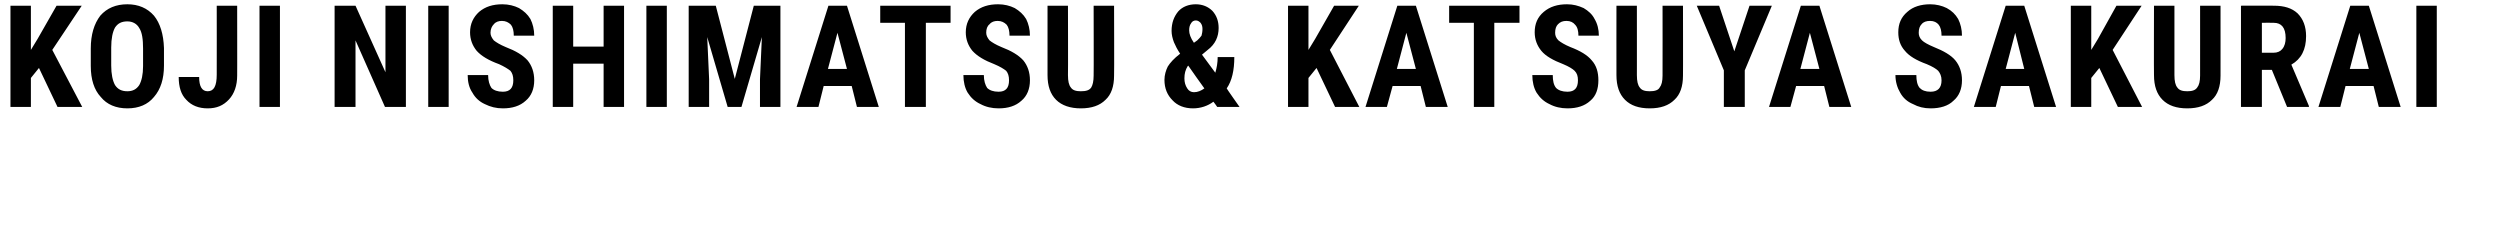 <?xml version="1.0" standalone="no"?><!DOCTYPE svg PUBLIC "-//W3C//DTD SVG 1.1//EN" "http://www.w3.org/Graphics/SVG/1.1/DTD/svg11.dtd"><svg xmlns="http://www.w3.org/2000/svg" version="1.1" width="526px" height="51.5px" viewBox="0 0 526 51.5">  <desc>KOJI NISHIMATSU &amp; KATSUYA SAKURAI</desc>  <defs/>  <g id="Polygon11258">    <path d="M 8.2 14.3 L 6.5 16.4 L 6.5 22.5 L 2.2 22.5 L 2.2 1.2 L 6.5 1.2 L 6.5 10.5 L 7.9 8.2 L 11.9 1.2 L 17.2 1.2 L 11 10.5 L 17.3 22.5 L 12.1 22.5 L 8.2 14.3 Z M 34.5 13.8 C 34.5 16.6 33.8 18.8 32.4 20.4 C 31.1 22 29.2 22.8 26.8 22.8 C 24.4 22.8 22.5 22 21.2 20.4 C 19.8 18.9 19.1 16.7 19.1 13.9 C 19.1 13.9 19.1 10.2 19.1 10.2 C 19.1 7.3 19.8 5 21.1 3.3 C 22.5 1.7 24.4 0.9 26.8 0.9 C 29.1 0.9 31 1.7 32.4 3.3 C 33.7 4.9 34.4 7.2 34.5 10.1 C 34.5 10.1 34.5 13.8 34.5 13.8 Z M 30.1 10.2 C 30.1 8.3 29.9 6.8 29.3 5.9 C 28.8 5 27.9 4.5 26.8 4.5 C 25.6 4.5 24.8 4.9 24.2 5.8 C 23.7 6.7 23.4 8.1 23.4 10 C 23.4 10 23.4 13.8 23.4 13.8 C 23.4 15.6 23.7 17 24.2 17.9 C 24.8 18.8 25.6 19.2 26.8 19.2 C 27.9 19.2 28.7 18.8 29.3 17.9 C 29.8 17 30.1 15.7 30.1 13.9 C 30.1 13.9 30.1 10.2 30.1 10.2 Z M 45.6 1.2 L 49.9 1.2 C 49.9 1.2 49.92 15.94 49.9 15.9 C 49.9 18 49.3 19.7 48.2 20.9 C 47 22.2 45.6 22.8 43.7 22.8 C 41.8 22.8 40.3 22.2 39.2 21 C 38.1 19.9 37.6 18.3 37.6 16.2 C 37.6 16.2 41.9 16.2 41.9 16.2 C 41.9 18.2 42.5 19.2 43.7 19.2 C 45 19.2 45.6 18.1 45.6 15.7 C 45.62 15.73 45.6 1.2 45.6 1.2 Z M 58.9 22.5 L 54.6 22.5 L 54.6 1.2 L 58.9 1.2 L 58.9 22.5 Z M 85.4 22.5 L 81 22.5 L 74.8 8.5 L 74.8 22.5 L 70.4 22.5 L 70.4 1.2 L 74.8 1.2 L 81.1 15.2 L 81.1 1.2 L 85.4 1.2 L 85.4 22.5 Z M 94.4 22.5 L 90.1 22.5 L 90.1 1.2 L 94.4 1.2 L 94.4 22.5 Z M 105.8 19.3 C 107.3 19.3 108 18.5 108 16.9 C 108 16 107.8 15.4 107.4 14.9 C 106.9 14.5 106.1 14 105 13.5 C 102.8 12.7 101.3 11.8 100.3 10.7 C 99.4 9.6 98.9 8.3 98.9 6.8 C 98.9 5 99.6 3.6 100.8 2.5 C 102.1 1.4 103.7 0.9 105.7 0.9 C 107 0.9 108.2 1.2 109.2 1.7 C 110.2 2.3 111 3 111.6 4 C 112.1 5 112.4 6.2 112.4 7.5 C 112.4 7.5 108.1 7.5 108.1 7.5 C 108.1 6.5 107.9 5.7 107.5 5.2 C 107 4.7 106.4 4.4 105.6 4.4 C 104.9 4.4 104.3 4.6 103.9 5.1 C 103.5 5.5 103.2 6.1 103.2 6.9 C 103.2 7.5 103.5 8 103.9 8.5 C 104.4 8.9 105.2 9.4 106.4 9.9 C 108.5 10.7 110 11.6 111 12.7 C 111.9 13.8 112.4 15.2 112.4 16.9 C 112.4 18.7 111.8 20.2 110.6 21.2 C 109.4 22.3 107.8 22.8 105.8 22.8 C 104.4 22.8 103.2 22.5 102 21.9 C 100.9 21.4 100 20.6 99.4 19.5 C 98.7 18.5 98.4 17.2 98.4 15.8 C 98.4 15.8 102.7 15.8 102.7 15.8 C 102.7 17 103 17.9 103.4 18.5 C 103.9 19 104.7 19.3 105.8 19.3 C 105.8 19.3 105.8 19.3 105.8 19.3 Z M 131.3 22.5 L 127 22.5 L 127 13.4 L 120.6 13.4 L 120.6 22.5 L 116.3 22.5 L 116.3 1.2 L 120.6 1.2 L 120.6 9.8 L 127 9.8 L 127 1.2 L 131.3 1.2 L 131.3 22.5 Z M 140.3 22.5 L 136 22.5 L 136 1.2 L 140.3 1.2 L 140.3 22.5 Z M 150.6 1.2 L 154.6 16.6 L 158.6 1.2 L 164.2 1.2 L 164.2 22.5 L 159.9 22.5 L 159.9 16.7 L 160.3 7.8 L 156 22.5 L 153.1 22.5 L 148.8 7.8 L 149.2 16.7 L 149.2 22.5 L 144.9 22.5 L 144.9 1.2 L 150.6 1.2 Z M 179.2 18.1 L 173.3 18.1 L 172.2 22.5 L 167.6 22.5 L 174.3 1.2 L 178.2 1.2 L 184.9 22.5 L 180.3 22.5 L 179.2 18.1 Z M 174.2 14.5 L 178.2 14.5 L 176.2 6.9 L 174.2 14.5 Z M 200 4.8 L 194.8 4.8 L 194.8 22.5 L 190.4 22.5 L 190.4 4.8 L 185.2 4.8 L 185.2 1.2 L 200 1.2 L 200 4.8 Z M 210.1 19.3 C 211.6 19.3 212.3 18.5 212.3 16.9 C 212.3 16 212.1 15.4 211.7 14.9 C 211.2 14.5 210.4 14 209.2 13.5 C 207.1 12.7 205.6 11.8 204.6 10.7 C 203.7 9.6 203.2 8.3 203.2 6.8 C 203.2 5 203.9 3.6 205.1 2.5 C 206.4 1.4 208 0.9 210 0.9 C 211.3 0.9 212.5 1.2 213.5 1.7 C 214.5 2.3 215.3 3 215.9 4 C 216.4 5 216.7 6.2 216.7 7.5 C 216.7 7.5 212.4 7.5 212.4 7.5 C 212.4 6.5 212.2 5.7 211.8 5.2 C 211.3 4.7 210.7 4.4 209.9 4.4 C 209.2 4.4 208.6 4.6 208.2 5.1 C 207.7 5.5 207.5 6.1 207.5 6.9 C 207.5 7.5 207.8 8 208.2 8.5 C 208.7 8.9 209.5 9.4 210.7 9.9 C 212.8 10.7 214.3 11.6 215.3 12.7 C 216.2 13.8 216.7 15.2 216.7 16.9 C 216.7 18.7 216.1 20.2 214.9 21.2 C 213.7 22.3 212.1 22.8 210.1 22.8 C 208.7 22.8 207.4 22.5 206.3 21.9 C 205.2 21.4 204.3 20.6 203.6 19.5 C 203 18.5 202.7 17.2 202.7 15.8 C 202.7 15.8 207 15.8 207 15.8 C 207 17 207.3 17.9 207.7 18.5 C 208.2 19 209 19.3 210.1 19.3 C 210.1 19.3 210.1 19.3 210.1 19.3 Z M 234.4 1.2 C 234.4 1.2 234.45 15.94 234.4 15.9 C 234.4 18.2 233.8 19.9 232.6 21 C 231.4 22.2 229.7 22.8 227.4 22.8 C 225.2 22.8 223.4 22.2 222.2 21 C 221 19.8 220.4 18.1 220.4 15.8 C 220.4 15.83 220.4 1.2 220.4 1.2 L 224.7 1.2 C 224.7 1.2 224.74 15.85 224.7 15.8 C 224.7 17.1 224.9 17.9 225.3 18.4 C 225.7 19 226.4 19.2 227.4 19.2 C 228.5 19.2 229.2 19 229.6 18.4 C 229.9 17.9 230.1 17.1 230.1 15.9 C 230.14 15.92 230.1 1.2 230.1 1.2 L 234.4 1.2 Z M 245 16.8 C 245 15.8 245.3 14.8 245.7 14 C 246.2 13.2 247 12.3 248.3 11.3 C 247.7 10.4 247.3 9.6 247 8.9 C 246.7 8.1 246.5 7.3 246.5 6.5 C 246.5 4.8 247 3.5 247.9 2.4 C 248.8 1.4 250.1 0.9 251.6 0.9 C 253 0.9 254.2 1.4 255.1 2.3 C 256 3.3 256.4 4.5 256.4 5.9 C 256.4 7.7 255.7 9.3 254.1 10.5 C 254.11 10.5 252.9 11.5 252.9 11.5 C 252.9 11.5 255.67 15.28 255.7 15.3 C 256 14.3 256.2 13.2 256.2 12 C 256.2 12 259.7 12 259.7 12 C 259.7 14.8 259.2 17 258.1 18.6 C 258.08 18.65 260.8 22.5 260.8 22.5 L 256.1 22.5 C 256.1 22.5 255.34 21.39 255.3 21.4 C 254.1 22.3 252.6 22.8 251 22.8 C 249.2 22.8 247.7 22.2 246.7 21.1 C 245.6 20 245 18.6 245 16.8 Z M 251.2 19.4 C 252 19.4 252.7 19.1 253.4 18.6 C 253.37 18.62 250 13.8 250 13.8 C 250 13.8 249.92 13.92 249.9 13.9 C 249.4 14.7 249.2 15.5 249.2 16.5 C 249.2 17.3 249.4 18 249.8 18.6 C 250.1 19.1 250.6 19.4 251.2 19.4 Z M 250.2 6.4 C 250.2 7.1 250.5 8 251.2 9 C 251.2 9 251.9 8.5 251.9 8.5 C 252.3 8.1 252.6 7.8 252.8 7.5 C 252.9 7.1 253 6.7 253 6.1 C 253 5.6 252.9 5.2 252.6 4.8 C 252.3 4.5 252 4.3 251.6 4.3 C 251.2 4.3 250.8 4.5 250.6 4.9 C 250.3 5.3 250.2 5.8 250.2 6.4 Z M 277 14.3 L 275.3 16.4 L 275.3 22.5 L 271 22.5 L 271 1.2 L 275.3 1.2 L 275.3 10.5 L 276.7 8.2 L 280.7 1.2 L 285.9 1.2 L 279.8 10.5 L 286 22.5 L 280.9 22.5 L 277 14.3 Z M 298.9 18.1 L 293 18.1 L 291.8 22.5 L 287.3 22.5 L 294 1.2 L 297.9 1.2 L 304.6 22.5 L 300 22.5 L 298.9 18.1 Z M 293.9 14.5 L 297.9 14.5 L 295.9 6.9 L 293.9 14.5 Z M 319.7 4.8 L 314.4 4.8 L 314.4 22.5 L 310.1 22.5 L 310.1 4.8 L 304.9 4.8 L 304.9 1.2 L 319.7 1.2 L 319.7 4.8 Z M 329.8 19.3 C 331.3 19.3 332 18.5 332 16.9 C 332 16 331.8 15.4 331.3 14.9 C 330.9 14.5 330.1 14 328.9 13.5 C 326.8 12.7 325.2 11.8 324.3 10.7 C 323.4 9.6 322.9 8.3 322.9 6.8 C 322.9 5 323.5 3.6 324.8 2.5 C 326.1 1.4 327.7 0.9 329.7 0.9 C 331 0.9 332.1 1.2 333.2 1.7 C 334.2 2.3 335 3 335.5 4 C 336.1 5 336.4 6.2 336.4 7.5 C 336.4 7.5 332.1 7.5 332.1 7.5 C 332.1 6.5 331.9 5.7 331.4 5.2 C 331 4.7 330.4 4.4 329.6 4.4 C 328.8 4.4 328.3 4.6 327.8 5.1 C 327.4 5.5 327.2 6.1 327.2 6.9 C 327.2 7.5 327.4 8 327.9 8.5 C 328.4 8.9 329.2 9.4 330.4 9.9 C 332.5 10.7 334 11.6 334.9 12.7 C 335.9 13.8 336.3 15.2 336.3 16.9 C 336.3 18.7 335.8 20.2 334.6 21.2 C 333.4 22.3 331.8 22.8 329.8 22.8 C 328.4 22.8 327.1 22.5 326 21.9 C 324.9 21.4 324 20.6 323.3 19.5 C 322.7 18.5 322.4 17.2 322.4 15.8 C 322.4 15.8 326.7 15.8 326.7 15.8 C 326.7 17 326.9 17.9 327.4 18.5 C 327.9 19 328.7 19.3 329.8 19.3 C 329.8 19.3 329.8 19.3 329.8 19.3 Z M 354.1 1.2 C 354.1 1.2 354.13 15.94 354.1 15.9 C 354.1 18.2 353.5 19.9 352.3 21 C 351.1 22.2 349.4 22.8 347.1 22.8 C 344.8 22.8 343.1 22.2 341.9 21 C 340.7 19.8 340.1 18.1 340.1 15.8 C 340.08 15.83 340.1 1.2 340.1 1.2 L 344.4 1.2 C 344.4 1.2 344.41 15.85 344.4 15.8 C 344.4 17.1 344.6 17.9 345 18.4 C 345.4 19 346.1 19.2 347.1 19.2 C 348.1 19.2 348.9 19 349.2 18.4 C 349.6 17.9 349.8 17.1 349.8 15.9 C 349.82 15.92 349.8 1.2 349.8 1.2 L 354.1 1.2 Z M 364.9 10.8 L 368.1 1.2 L 372.8 1.2 L 367.1 14.8 L 367.1 22.5 L 362.7 22.5 L 362.7 14.8 L 357 1.2 L 361.7 1.2 L 364.9 10.8 Z M 383.8 18.1 L 377.9 18.1 L 376.7 22.5 L 372.2 22.5 L 378.9 1.2 L 382.8 1.2 L 389.5 22.5 L 384.9 22.5 L 383.8 18.1 Z M 378.8 14.5 L 382.8 14.5 L 380.8 6.9 L 378.8 14.5 Z M 406.2 19.3 C 407.7 19.3 408.5 18.5 408.5 16.9 C 408.5 16 408.2 15.4 407.8 14.9 C 407.4 14.5 406.6 14 405.4 13.5 C 403.2 12.7 401.7 11.8 400.8 10.7 C 399.8 9.6 399.4 8.3 399.4 6.8 C 399.4 5 400 3.6 401.3 2.5 C 402.5 1.4 404.2 0.9 406.1 0.9 C 407.4 0.9 408.6 1.2 409.6 1.7 C 410.7 2.3 411.4 3 412 4 C 412.5 5 412.8 6.2 412.8 7.5 C 412.8 7.5 408.5 7.5 408.5 7.5 C 408.5 6.5 408.3 5.7 407.9 5.2 C 407.5 4.7 406.9 4.4 406.1 4.4 C 405.3 4.4 404.7 4.6 404.3 5.1 C 403.9 5.5 403.7 6.1 403.7 6.9 C 403.7 7.5 403.9 8 404.4 8.5 C 404.8 8.9 405.7 9.4 406.9 9.9 C 408.9 10.7 410.5 11.6 411.4 12.7 C 412.3 13.8 412.8 15.2 412.8 16.9 C 412.8 18.7 412.2 20.2 411 21.2 C 409.9 22.3 408.2 22.8 406.2 22.8 C 404.8 22.8 403.6 22.5 402.5 21.9 C 401.3 21.4 400.4 20.6 399.8 19.5 C 399.2 18.5 398.8 17.2 398.8 15.8 C 398.8 15.8 403.2 15.8 403.2 15.8 C 403.2 17 403.4 17.9 403.9 18.5 C 404.4 19 405.1 19.3 406.2 19.3 C 406.2 19.3 406.2 19.3 406.2 19.3 Z M 426.9 18.1 L 421 18.1 L 419.9 22.5 L 415.3 22.5 L 422 1.2 L 425.9 1.2 L 432.6 22.5 L 428 22.5 L 426.9 18.1 Z M 422 14.5 L 425.9 14.5 L 424 6.9 L 422 14.5 Z M 441.7 14.3 L 440 16.4 L 440 22.5 L 435.7 22.5 L 435.7 1.2 L 440 1.2 L 440 10.5 L 441.4 8.2 L 445.3 1.2 L 450.6 1.2 L 444.5 10.5 L 450.7 22.5 L 445.6 22.5 L 441.7 14.3 Z M 467.2 1.2 C 467.2 1.2 467.21 15.94 467.2 15.9 C 467.2 18.2 466.6 19.9 465.4 21 C 464.2 22.2 462.5 22.8 460.2 22.8 C 457.9 22.8 456.2 22.2 455 21 C 453.8 19.8 453.2 18.1 453.2 15.8 C 453.16 15.83 453.2 1.2 453.2 1.2 L 457.5 1.2 C 457.5 1.2 457.5 15.85 457.5 15.8 C 457.5 17.1 457.7 17.9 458.1 18.4 C 458.5 19 459.2 19.2 460.2 19.2 C 461.2 19.2 461.9 19 462.3 18.4 C 462.7 17.9 462.9 17.1 462.9 15.9 C 462.91 15.92 462.9 1.2 462.9 1.2 L 467.2 1.2 Z M 478 14.7 L 475.9 14.7 L 475.9 22.5 L 471.5 22.5 L 471.5 1.2 C 471.5 1.2 478.42 1.17 478.4 1.2 C 480.6 1.2 482.2 1.7 483.4 2.8 C 484.6 4 485.2 5.6 485.2 7.6 C 485.2 10.4 484.2 12.4 482.1 13.6 C 482.09 13.56 485.8 22.3 485.8 22.3 L 485.8 22.5 L 481.2 22.5 L 478 14.7 Z M 475.9 11.1 C 475.9 11.1 478.3 11.12 478.3 11.1 C 479.2 11.1 479.8 10.8 480.2 10.3 C 480.7 9.7 480.9 8.9 480.9 8 C 480.9 5.8 480 4.8 478.4 4.8 C 478.37 4.76 475.9 4.8 475.9 4.8 L 475.9 11.1 Z M 499.4 18.1 L 493.5 18.1 L 492.4 22.5 L 487.8 22.5 L 494.5 1.2 L 498.4 1.2 L 505.1 22.5 L 500.5 22.5 L 499.4 18.1 Z M 494.4 14.5 L 498.4 14.5 L 496.4 6.9 L 494.4 14.5 Z M 512.7 22.5 L 508.4 22.5 L 508.4 1.2 L 512.7 1.2 L 512.7 22.5 Z " stroke="none" fill="#000"/>  </g></svg>